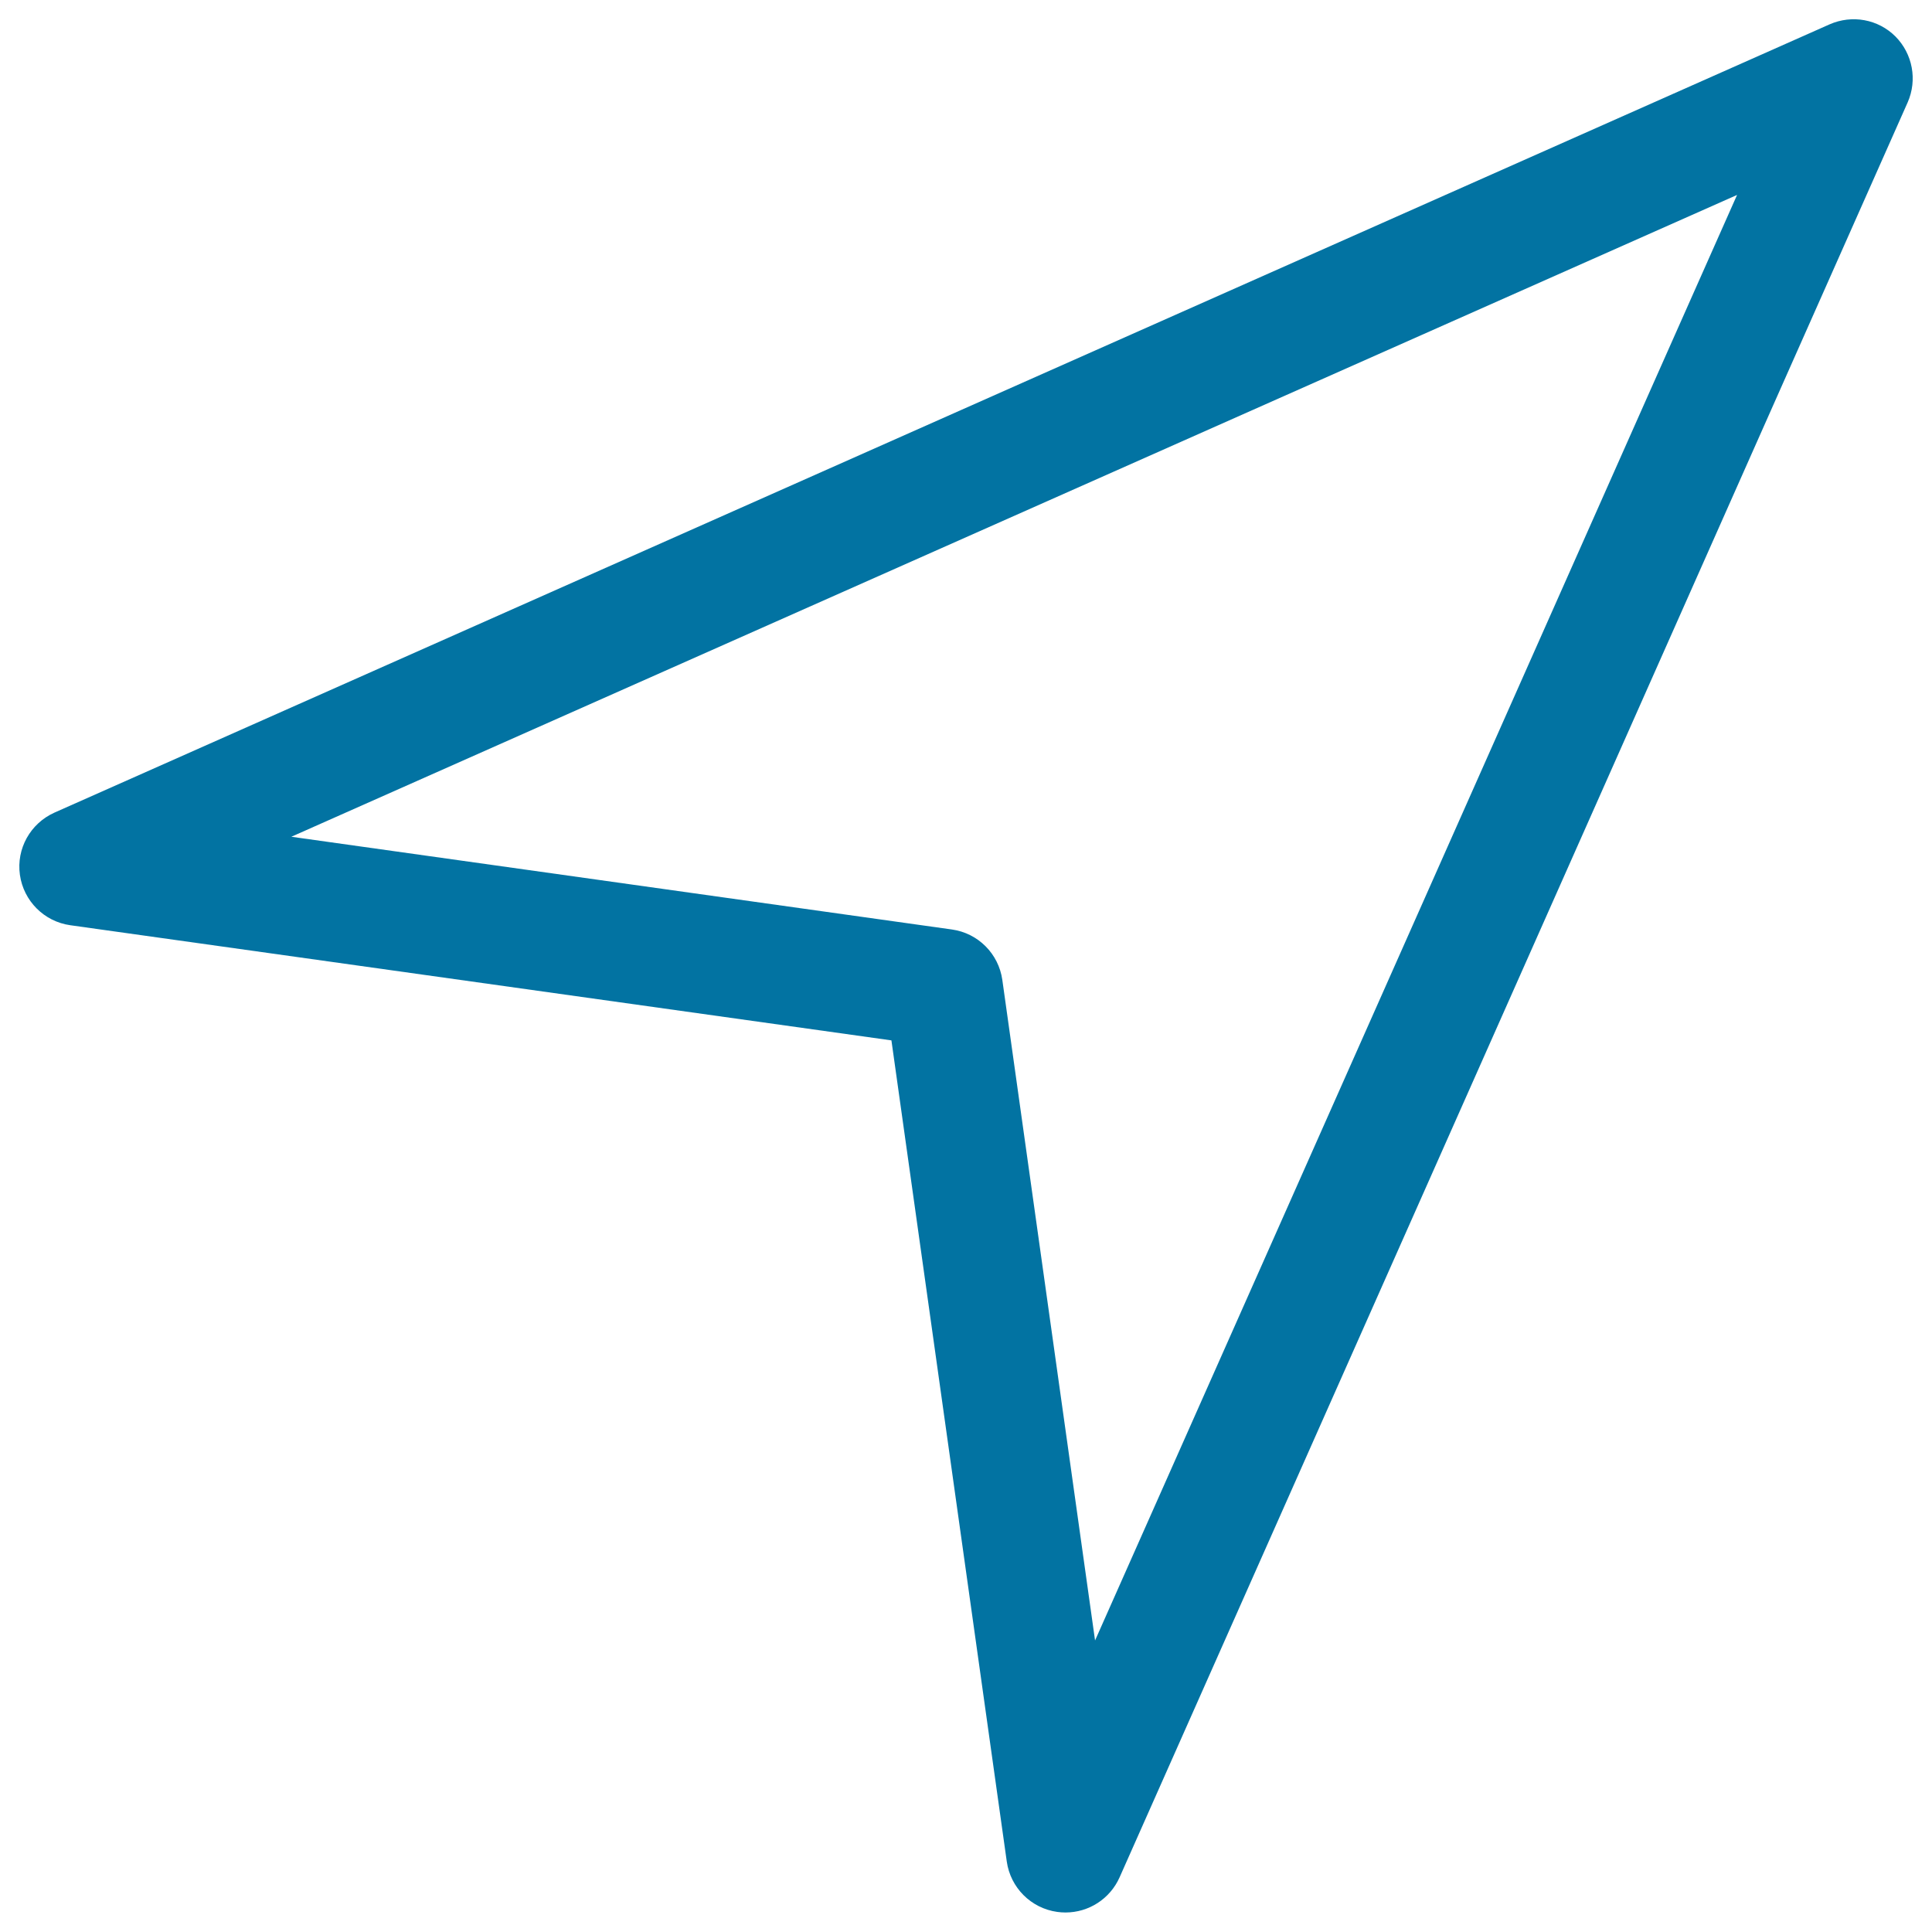 <svg xmlns="http://www.w3.org/2000/svg" viewBox="0 0 1000 1000" style="fill:#0273a2">
<title>Navigation SVG icon</title>
<path d="M461.4,538.5l59.7,425c1.9,13.5,12.5,24.2,26.1,26.1c1.4,0.2,2.9,0.3,4.3,0.3c12,0,23-7,28-18.2L987.4,53c5.1-11.6,2.6-25.1-6.3-34.1c-9-9-22.5-11.4-34.1-6.3l-918.8,408c-12.5,5.6-19.8,18.7-17.9,32.2c1.9,13.5,12.5,24.2,26.1,26.1L461.4,538.5z M899.1,100.9L566.8,849.1l-48-341.9c-1.9-13.5-12.5-24.2-26.1-26.1l-341.9-48L899.1,100.9z"/>
</svg>